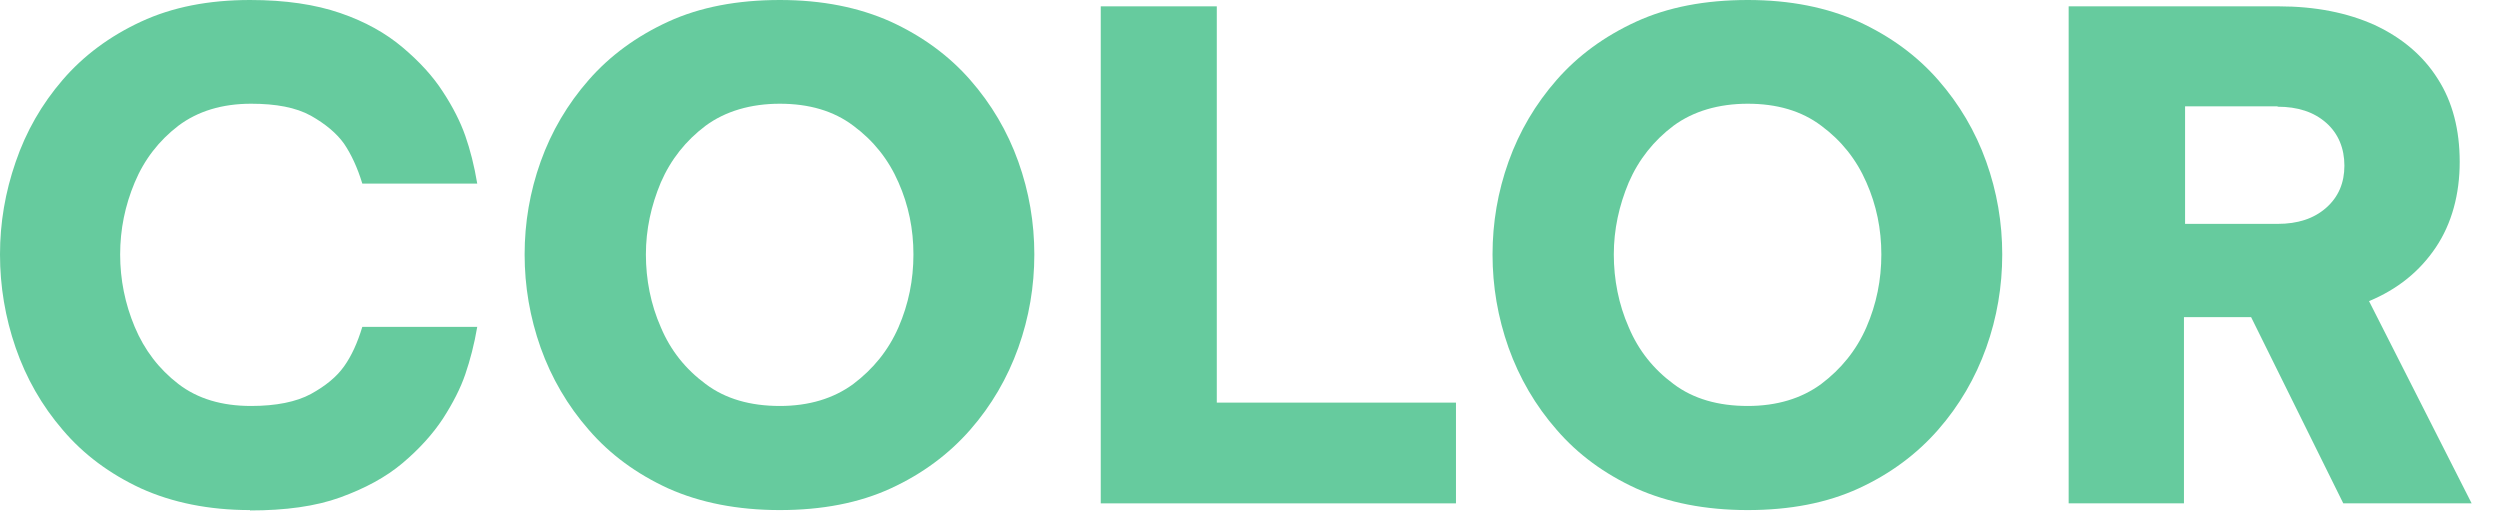 <?xml version="1.0" encoding="utf-8"?>
<svg xmlns="http://www.w3.org/2000/svg" fill="none" height="100%" overflow="visible" preserveAspectRatio="none" style="display: block;" viewBox="0 0 67 14" width="100%">
<g id="Group">
<path d="M6.7 13.67C5.6 13.67 4.62 13.47 3.78 13.09C2.94 12.7 2.24 12.18 1.68 11.52C1.12 10.87 0.7 10.13 0.42 9.32C0.14 8.51 0 7.67 0 6.82C0 5.97 0.14 5.15 0.42 4.34C0.7 3.52 1.12 2.79 1.68 2.14C2.24 1.49 2.94 0.97 3.78 0.58C4.62 0.19 5.59 0 6.7 0C7.65 0 8.45 0.12 9.12 0.35C9.79 0.58 10.34 0.89 10.79 1.27C11.24 1.65 11.6 2.04 11.87 2.46C12.14 2.87 12.34 3.27 12.47 3.64C12.6 4.01 12.71 4.44 12.79 4.92H9.71C9.58 4.49 9.41 4.13 9.22 3.85C9.02 3.57 8.72 3.32 8.33 3.1C7.93 2.88 7.4 2.78 6.73 2.78C5.95 2.78 5.3 2.98 4.78 3.37C4.26 3.77 3.87 4.27 3.61 4.89C3.35 5.51 3.22 6.15 3.22 6.82C3.22 7.49 3.35 8.14 3.61 8.76C3.87 9.38 4.26 9.89 4.78 10.29C5.3 10.69 5.95 10.88 6.73 10.88C7.4 10.88 7.94 10.77 8.33 10.56C8.73 10.34 9.02 10.1 9.22 9.82C9.42 9.54 9.58 9.19 9.71 8.76H12.79C12.71 9.23 12.6 9.65 12.47 10.03C12.34 10.41 12.14 10.8 11.87 11.22C11.6 11.63 11.24 12.03 10.79 12.41C10.34 12.79 9.78 13.09 9.12 13.33C8.46 13.57 7.65 13.68 6.7 13.68V13.67Z" fill="#66CB9E" id="Vector"/>
<path d="M20.9 13.67C19.76 13.67 18.76 13.47 17.91 13.09C17.06 12.7 16.35 12.18 15.78 11.52C15.21 10.87 14.78 10.13 14.49 9.32C14.2 8.5 14.06 7.67 14.06 6.82C14.06 5.97 14.2 5.14 14.49 4.33C14.78 3.52 15.21 2.79 15.78 2.14C16.35 1.49 17.06 0.97 17.91 0.58C18.76 0.19 19.76 0 20.9 0C22.04 0 23.02 0.2 23.87 0.58C24.72 0.97 25.43 1.49 26 2.14C26.57 2.79 27 3.52 27.29 4.33C27.58 5.14 27.72 5.97 27.72 6.82C27.72 7.67 27.58 8.51 27.29 9.32C27 10.13 26.57 10.87 26 11.52C25.43 12.17 24.72 12.7 23.87 13.09C23.02 13.48 22.03 13.67 20.9 13.67ZM20.9 10.88C21.68 10.88 22.34 10.68 22.87 10.29C23.4 9.89 23.81 9.39 24.08 8.77C24.35 8.15 24.48 7.5 24.48 6.82C24.48 6.14 24.35 5.5 24.08 4.89C23.81 4.27 23.41 3.77 22.87 3.37C22.34 2.97 21.68 2.78 20.9 2.78C20.12 2.78 19.44 2.98 18.91 3.37C18.38 3.77 17.98 4.27 17.71 4.89C17.45 5.51 17.31 6.15 17.31 6.82C17.31 7.49 17.44 8.16 17.71 8.77C17.97 9.39 18.37 9.89 18.91 10.29C19.44 10.69 20.11 10.88 20.9 10.88Z" fill="#66CB9E" id="Vector_2"/>
<path d="M29.5 13.49V0.17H32.61V10.79H39.02V13.49H29.5Z" fill="#66CB9E" id="Vector_3"/>
<path d="M46.84 13.67C45.7 13.67 44.7 13.47 43.85 13.09C43 12.7 42.29 12.18 41.72 11.52C41.15 10.87 40.72 10.13 40.43 9.32C40.14 8.5 40 7.67 40 6.82C40 5.97 40.14 5.14 40.43 4.33C40.72 3.52 41.15 2.79 41.72 2.14C42.29 1.49 43 0.97 43.85 0.58C44.7 0.19 45.7 0 46.84 0C47.98 0 48.96 0.2 49.81 0.58C50.66 0.97 51.37 1.49 51.94 2.14C52.51 2.79 52.94 3.52 53.23 4.33C53.52 5.14 53.66 5.97 53.66 6.82C53.66 7.67 53.52 8.51 53.23 9.32C52.94 10.13 52.51 10.87 51.94 11.52C51.37 12.17 50.66 12.7 49.81 13.09C48.96 13.48 47.97 13.67 46.84 13.67ZM46.84 10.88C47.62 10.88 48.28 10.68 48.81 10.29C49.34 9.89 49.75 9.39 50.02 8.77C50.29 8.15 50.42 7.5 50.42 6.82C50.42 6.14 50.29 5.5 50.02 4.89C49.75 4.27 49.35 3.77 48.81 3.37C48.28 2.97 47.62 2.78 46.84 2.78C46.06 2.78 45.38 2.98 44.85 3.37C44.32 3.77 43.92 4.27 43.65 4.89C43.39 5.51 43.25 6.15 43.25 6.82C43.25 7.49 43.38 8.16 43.65 8.77C43.91 9.39 44.31 9.89 44.85 10.29C45.38 10.69 46.05 10.88 46.84 10.88Z" fill="#66CB9E" id="Vector_4"/>
<path d="M55.44 13.49V0.17H61.07C62.05 0.17 62.91 0.34 63.64 0.67C64.37 1.01 64.94 1.49 65.33 2.11C65.73 2.73 65.92 3.48 65.92 4.34C65.92 5.2 65.71 5.99 65.28 6.63C64.85 7.27 64.26 7.75 63.49 8.07L66.24 13.49H62.8L60.33 8.5H58.53V13.49H55.42H55.44ZM61.04 2.85H58.56V6H61.04C61.58 6 62.01 5.86 62.34 5.57C62.67 5.28 62.83 4.9 62.83 4.44C62.83 3.98 62.67 3.58 62.34 3.29C62.01 3 61.58 2.86 61.04 2.86V2.85Z" fill="#66CB9E" id="Vector_5"/>
</g>
</svg>
